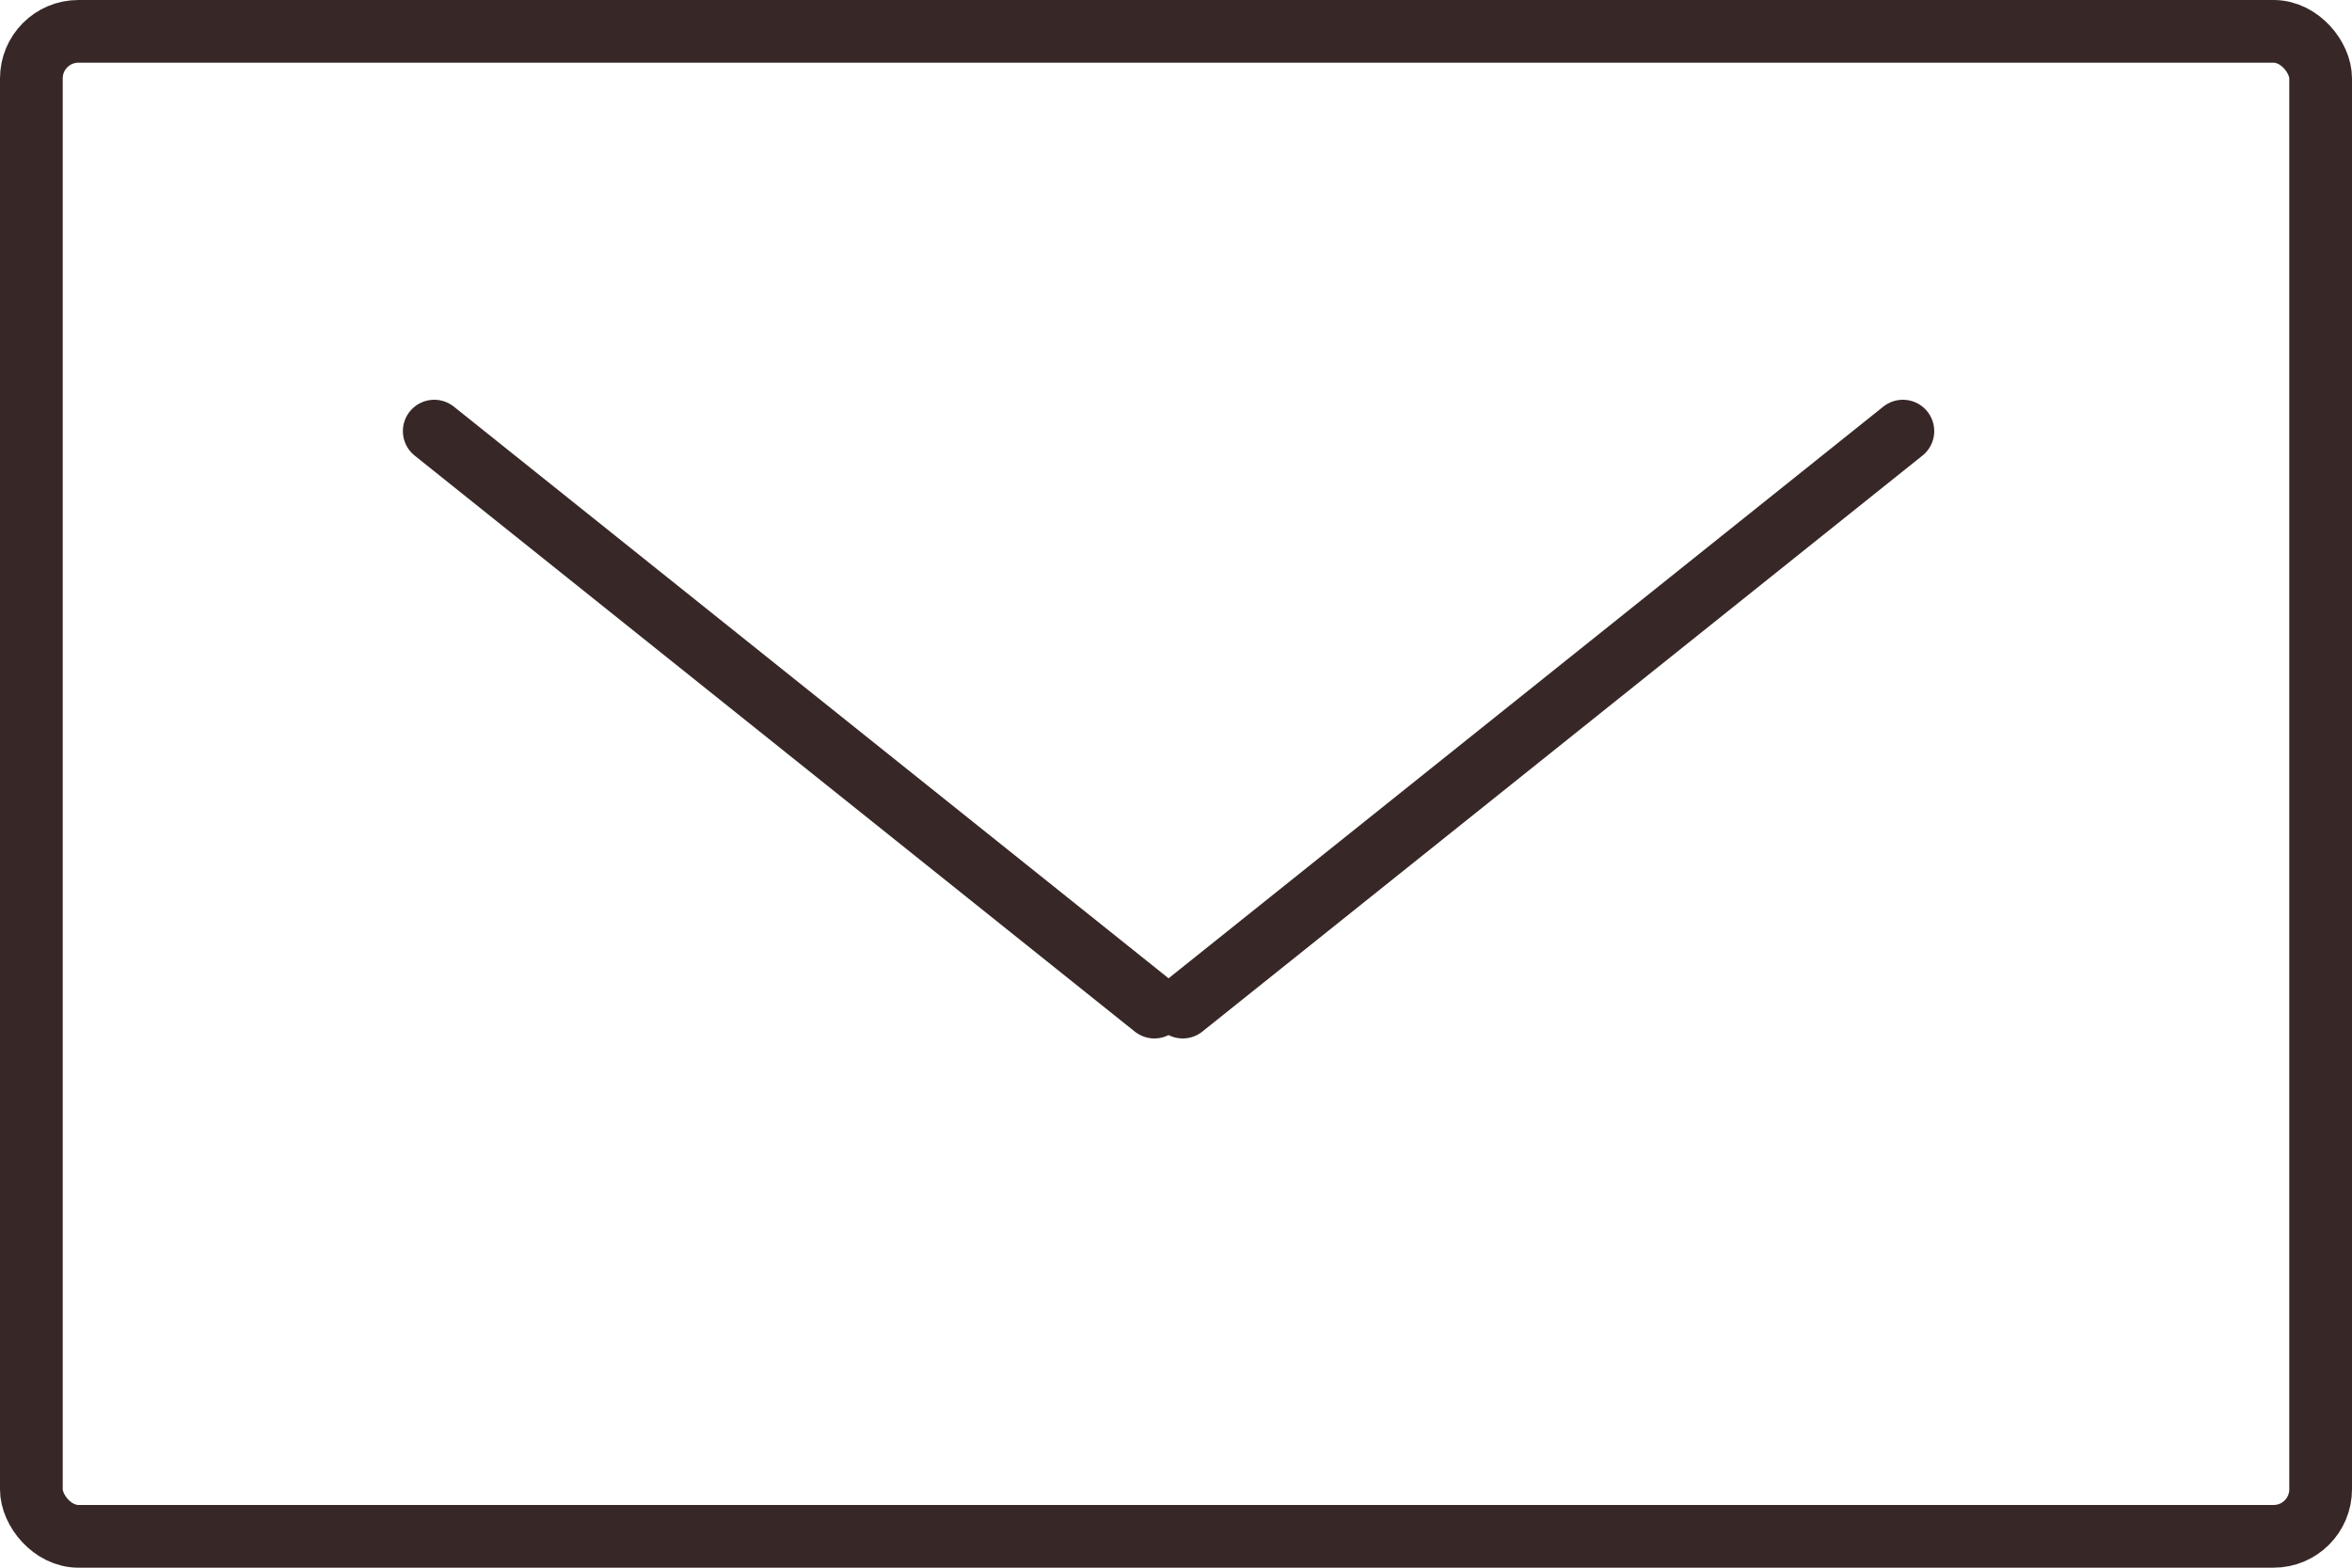 <svg xmlns="http://www.w3.org/2000/svg" width="150" height="100" viewBox="0 0 150 100" fill="none"><rect x="2" y="2" width="146" height="96" rx="3" stroke="#372827" stroke-width="4"></rect><path d="M27.694 27.5L73.621 64.241" stroke="#372827" stroke-width="4" stroke-linecap="round" stroke-linejoin="round"></path><path d="M121.357 27.5L75.431 64.241" stroke="#372827" stroke-width="4" stroke-linecap="round" stroke-linejoin="round"></path></svg>